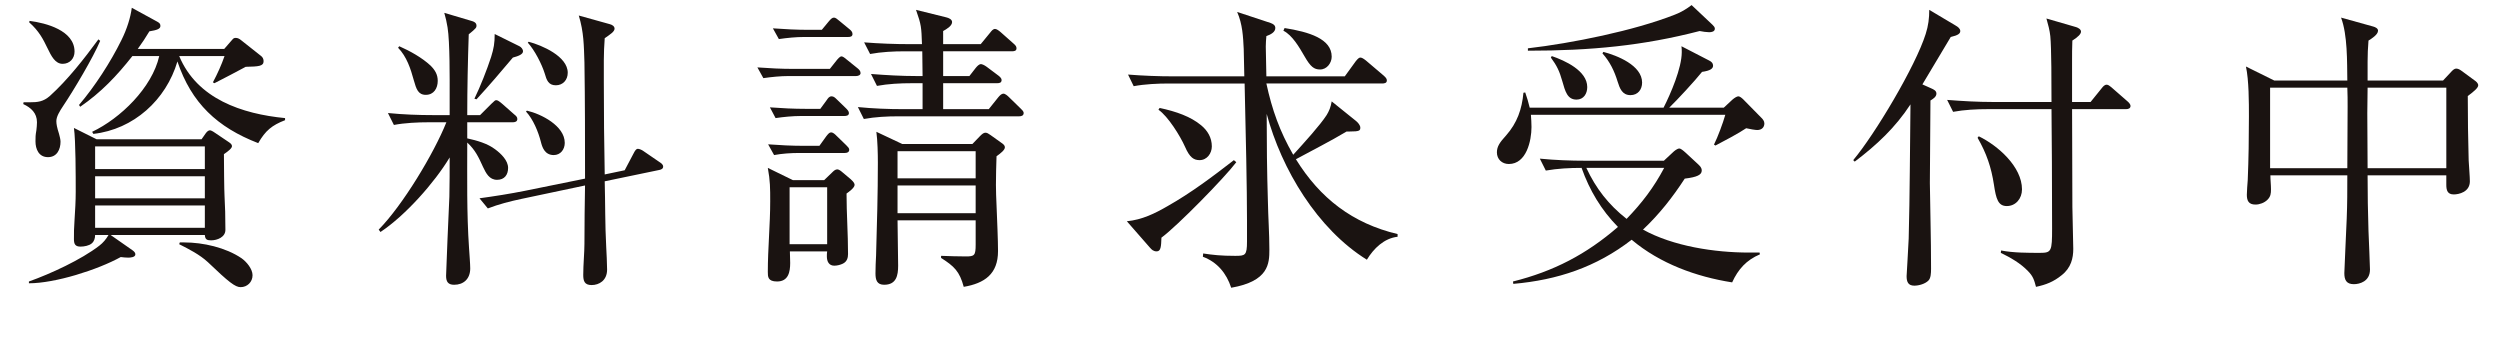 <?xml version="1.0" encoding="UTF-8"?><svg id="_レイヤー_2" xmlns="http://www.w3.org/2000/svg" width="519.808" height="73.532" viewBox="0 0 519.808 73.532"><defs><style>.cls-1{fill:#1a1311;}</style></defs><g id="_レイヤー_9"><path class="cls-1" d="M6.138,21.268c1.736,0,2.852-.124,4.216-1.302,3.72-3.348,7.191-7.811,10.105-11.779l.372.31c-1.426,3.41-5.518,10.291-7.688,13.515-.744,1.116-1.426,2.232-1.426,3.162,0,.62.124,1.302.558,2.666.124.434.31,1.178.31,1.612,0,1.612-.744,3.224-2.604,3.224-1.922,0-2.604-1.674-2.604-3.286,0-.868,0-1.24.186-2.294.062-.434.124-1.24.124-1.674,0-1.922-1.24-3.038-2.852-3.782l.062-.372h1.24ZM42.777,27.716c.31-.434.62-.62.868-.62.186,0,.496.124,1.116.558l2.852,1.922c.372.248.62.496.62.806,0,.434-.682.992-1.674,1.674,0,1.798.062,7.873.123,8.618.124,2.046.186,4.526.186,7.129,0,1.488-1.674,2.17-2.976,2.17-.868,0-1.24-.186-1.302-1.116h-19.591l4.526,3.162c.434.31.62.558.62.868,0,.62-1.054.682-1.488.682-.434,0-1.116-.062-1.55-.124-4.835,2.666-13.639,5.456-19.095,5.456v-.372c4.526-1.612,10.849-4.526,14.631-7.439.806-.62,1.426-1.364,1.922-2.232h-2.79c0,.682-.186,1.302-.682,1.736-.558.496-1.612.682-2.356.682-1.116,0-1.364-.558-1.364-1.55,0-1.302,0-2.356.124-3.968.124-1.984.248-3.906.248-5.89,0-3.162,0-10.663-.372-13.267l4.712,2.356h21.823l.868-1.24ZM15.499,10.729c0,1.426-.992,2.542-2.48,2.542-1.55,0-2.356-1.612-3.162-3.286-.868-1.798-1.736-3.534-3.782-5.332l.062-.31c3.41.434,9.361,1.984,9.361,6.386ZM27.526,11.659c-3.224,4.092-6.51,7.564-10.849,10.539l-.248-.372c3.286-3.844,6.571-8.928,8.803-13.454,1.178-2.356,1.922-4.773,2.17-6.757l5.332,2.914c.434.248.62.434.62.868,0,.62-.744.868-2.294,1.116-.744,1.24-1.55,2.48-2.417,3.658h17.979l1.674-1.922c.248-.31.434-.372.744-.372.372,0,.744.185,1.116.496l4.154,3.286c.31.248.496.62.496,1.054,0,1.054-.992,1.116-3.72,1.178-2.17,1.178-4.34,2.293-6.509,3.41l-.31-.186c.93-1.736,1.798-3.658,2.417-5.456h-9.423c3.72,8.927,13.082,12.027,22.009,12.895v.434c-2.728,1.054-4.092,2.17-5.58,4.774-8.494-3.286-13.887-8.308-16.801-16.987-2.356,7.998-9.113,14.135-17.483,15.065l-.248-.434c5.89-2.79,12.461-9.176,13.949-15.747h-5.58ZM19.777,30.443v4.712h22.815v-4.712h-22.815ZM19.777,41.231h22.815v-4.588h-22.815v4.588ZM42.592,42.719h-22.815v4.65h22.815v-4.65ZM38.314,50.406c3.906,0,8.617,1.054,11.903,3.286,1.054.744,2.294,2.232,2.294,3.534,0,1.426-1.116,2.479-2.48,2.479-1.116,0-2.418-.992-6.82-5.207-1.674-1.55-3.968-2.728-5.952-3.72l.124-.372h.93Z"/><path class="cls-1" d="M94.425,59.21c-1.24,0-1.674-.62-1.674-1.86,0-.744.558-13.949.682-16.429.062-2.728.062-5.456.062-8.184-3.162,5.269-9.238,12.089-14.383,15.499l-.372-.496c4.96-5.021,11.469-15.809,14.073-22.318h-3.658c-2.232,0-5.022.124-7.254.558l-1.24-2.479c3.162.31,6.324.434,9.547.434h3.286v-4.03c0-3.41.062-11.159-.434-14.197-.186-1.116-.372-1.984-.682-3.038l5.642,1.674c.496.124,1.054.372,1.054.992,0,.372-.062.558-1.612,1.798-.186,5.58-.31,11.221-.31,16.801h2.666l2.356-2.356c.682-.682.806-.744.992-.744.248,0,.434.062,1.178.682l2.604,2.293c.31.248.62.496.62.93,0,.558-.496.682-.93.682h-9.485v3.348c1.984.434,4.216,1.054,5.828,2.294,1.178.868,2.666,2.294,2.666,3.844,0,1.426-.744,2.48-2.293,2.48-1.612,0-2.294-1.364-2.914-2.666-.93-2.046-1.612-3.534-3.286-5.083,0,7.315-.124,14.631.372,21.946.062.93.248,3.348.248,4.216,0,2.232-1.426,3.41-3.348,3.41ZM89.527,13.643c.93.93,1.488,1.86,1.488,3.162,0,1.55-.806,2.914-2.48,2.914-1.612,0-1.984-1.24-2.48-2.976-.682-2.48-1.488-4.96-3.286-6.819l.248-.31c2.232.992,4.712,2.356,6.51,4.03ZM108.002,9.613c.372.186.744.62.744,1.054,0,.62-.93.992-2.108,1.302-2.666,3.162-4.774,5.642-7.564,8.68l-.434-.124c1.24-2.542,2.604-6.014,3.472-8.679.558-1.798.744-2.852.744-4.774l5.146,2.542ZM129.887,35.403l1.798-3.41c.372-.744.62-1.054.93-1.054s.868.248,1.116.434l3.348,2.294c.372.248.806.496.806.992,0,.434-.434.62-.806.682l-11.346,2.356c.124,4.525.062,9.051.31,13.577.062,1.364.186,3.41.186,4.773,0,2.294-1.674,3.224-3.224,3.224-1.488,0-1.736-.868-1.736-2.108,0-2.17.248-4.65.248-6.448,0-4.154.062-8.432.124-12.151l-13.205,2.79c-2.356.496-4.773,1.116-7.005,1.984l-1.736-2.108c3.162-.434,6.323-.93,9.423-1.55l12.523-2.542c0-8.06,0-16.119-.124-24.117-.123-3.596-.123-6.324-1.178-9.795l6.448,1.798c.496.124.992.434.992.93,0,.62-.868,1.178-2.046,1.983-.248,3.038-.186,6.076-.186,9.114,0,6.386.062,12.833.186,19.219l4.154-.868ZM117.426,29.7c0,1.364-.868,2.542-2.294,2.542-1.922,0-2.418-1.736-2.666-2.728-.558-2.17-1.612-4.712-3.1-6.324l.186-.186c2.976.682,7.873,3.162,7.873,6.696ZM118.045,15.13c0,1.488-.992,2.604-2.479,2.604-1.55,0-1.922-1.116-2.294-2.418-.62-1.984-2.108-4.898-3.534-6.448l.186-.186c2.79.744,8.122,3.038,8.122,6.448Z"/><path class="cls-1" d="M164.981,14.324h7.564l1.426-1.798c.248-.31.682-.806.992-.806s.744.372,1.116.682l2.232,1.798c.31.248.62.558.62.992s-.496.62-.93.62h-14.011c-1.736,0-3.534.185-5.27.434l-1.24-2.232c2.48.186,5.022.31,7.502.31ZM171.367,37.449l1.736-1.674c.31-.31.62-.558.992-.558.186,0,.496.124.868.434l1.922,1.612c.682.62.806.93.806,1.178,0,.62-1.24,1.488-1.674,1.798,0,4.154.31,8.37.31,12.585,0,.744-.186,1.55-1.054,1.984-.496.248-1.178.434-1.798.434-1.116,0-1.55-.868-1.55-1.922,0-.372,0-.682.062-1.054h-7.75c0,.806.062,1.612.062,2.418,0,1.86-.372,3.844-2.728,3.844-1.922,0-1.922-.992-1.922-1.984,0-4.898.496-9.795.496-14.693,0-2.666,0-4.277-.496-6.943l5.207,2.542h6.51ZM167.151,30.319h3.224l1.426-1.984c.434-.558.682-.806.992-.806.434,0,.806.372,1.116.682l2.046,1.984c.372.372.62.62.62.93,0,.558-.496.682-.93.682h-9.485c-1.674,0-3.596.124-5.208.434l-1.24-2.232c2.48.186,4.96.31,7.439.31ZM167.523,22.632h3.038l1.364-1.86c.248-.372.496-.744.992-.744.434,0,.744.31,1.054.62l1.922,1.86c.248.248.62.62.62.992,0,.558-.558.62-.992.62h-8.989c-1.674,0-3.596.186-5.27.434l-1.178-2.232c2.48.186,4.96.31,7.439.31ZM168.205,6.203h2.666l1.488-1.798c.434-.496.682-.744,1.054-.744.31,0,.682.31,1.116.682l2.107,1.736c.31.248.62.558.62.992,0,.558-.496.62-.93.62h-9.114c-1.736,0-3.534.186-5.269.434l-1.24-2.231c2.479.185,5.021.31,7.502.31ZM164.175,50.778h7.811v-11.841h-7.811v11.841ZM203.915,9.179l1.984-2.418c.248-.31.558-.744.992-.744.31,0,.744.31,1.116.62l2.728,2.418c.434.372.62.62.62.992,0,.558-.496.62-.992.62h-14.259v5.146h5.456l1.302-1.674c.31-.372.682-.806,1.116-.806.186,0,.682.186,1.178.558l2.48,1.86c.31.248.62.558.62.868,0,.558-.372.682-.93.682h-11.221v5.394h9.485l1.984-2.48c.31-.372.682-.744,1.054-.744.372,0,.868.434,1.116.682l2.48,2.418c.248.248.62.558.62.93,0,.558-.496.682-.93.682h-25.047c-2.417,0-4.897.124-7.253.558l-1.24-2.48c3.162.31,6.323.434,9.485.434h3.968v-5.394h-2.232c-2.418,0-4.898.124-7.253.558l-1.24-2.48c3.162.248,6.324.434,9.547.434h1.178c0-1.736-.062-3.41-.062-5.146h-3.596c-2.418,0-4.898.124-7.254.558l-1.24-2.418c3.162.248,6.324.372,9.547.372h2.48c-.124-3.534-.124-3.968-1.24-7.13l6.262,1.55c.558.124,1.24.434,1.24.992,0,.806-1.178,1.488-1.86,1.86v2.728h7.811ZM202.179,29.947l1.612-1.674c.434-.434.744-.682,1.116-.682.31,0,.62.185,1.054.496l2.17,1.55c.558.372.806.62.806.992,0,.558-.868,1.24-1.736,1.86-.062,1.984-.124,3.968-.124,5.952,0,1.116.062,3.038.124,4.216.124,3.1.31,7.315.31,9.547,0,4.774-2.79,6.696-7.129,7.439-.868-3.224-1.984-4.277-4.712-6.014v-.434c1.736.062,3.472.124,5.146.124,1.798,0,2.046-.186,2.046-2.48v-5.022h-16.243c0,3.162.124,6.324.124,9.424,0,2.046-.372,3.968-2.914,3.968-1.488,0-1.798-.992-1.798-2.356,0-1.24.062-2.48.124-3.72.186-6.448.372-12.896.372-19.281,0-1.922-.061-4.587-.31-6.447l5.394,2.542h14.569ZM186.618,37.077h16.243v-5.642h-16.243v5.642ZM186.618,44.331h16.243v-5.766h-16.243v5.766Z"/><path class="cls-1" d="M242.792,42.843c4.835-2.728,9.361-6.138,13.763-9.547l.496.434c-2.48,3.286-12.337,13.329-15.561,15.685-.062,1.86-.124,2.852-.992,2.852-.682,0-1.054-.372-1.426-.806l-4.774-5.456c3.162-.31,5.828-1.612,8.494-3.162ZM268.892,32.179c2.356-2.603,5.58-6.138,6.943-8.246.496-.806.868-1.674,1.055-2.852l5.083,4.092c.372.31.868.868.868,1.364,0,.62-.185.806-2.17.806h-.682c-3.41,2.046-7.006,3.844-10.54,5.766,5.022,8.122,11.779,13.329,21.142,15.561v.558c-2.791.31-4.961,2.417-6.387,4.773-10.291-6.386-17.73-18.785-20.83-30.316,0,6.014.061,12.027.248,18.041.061,3.41.31,6.82.31,10.168,0,2.914-.124,6.572-7.936,7.936-.992-3.038-2.914-5.332-5.89-6.447l.062-.682c2.046.31,3.72.496,6.634.496,2.108,0,2.48-.062,2.48-2.976v-4.34c0-6.633-.248-18.103-.496-28.518h-15.747c-2.294,0-5.022.124-7.316.558l-1.178-2.417c3.162.248,6.324.372,9.485.372h14.693c-.062-1.983-.062-3.844-.124-5.704-.124-2.542-.248-5.146-1.364-7.688l6.943,2.294c.496.186.992.434.992,1.054,0,.868-.992,1.364-1.86,1.674-.061.868-.123,1.302-.123,2.17,0,2.108.123,4.154.123,6.199h16.305l2.295-3.162c.496-.62.744-.744.93-.744.248,0,.558.124,1.178.62l3.72,3.162c.558.496.62.744.62.992,0,.558-.559.62-.992.62h-24.055c1.178,5.456,2.79,9.981,5.58,14.817ZM249.735,26.041c1.364,1.116,2.232,2.604,2.232,4.402,0,1.426-.992,2.852-2.542,2.852-1.178,0-2.046-.496-3.038-2.79-.992-2.232-3.534-6.324-5.518-7.688l.248-.372c3.472.744,6.447,1.798,8.617,3.596ZM276.89,11.783c0,1.302-.992,2.666-2.418,2.666-1.24,0-1.984-.558-3.225-2.728-1.115-1.922-2.541-4.402-4.401-5.332l.248-.558c5.083.806,9.796,2.231,9.796,5.952Z"/><path class="cls-1" d="M345.896,22.384c1.488-2.914,3.781-8.246,3.781-11.531,0-.372,0-.806-.061-1.24l5.766,2.976c.496.248.806.558.806,1.054,0,.62-.558,1.054-2.293,1.302-1.488,1.86-5.146,5.828-6.82,7.439h11.346l1.797-1.674c.435-.372.931-.682,1.24-.682.31,0,.807.434.93.558l3.844,3.906c.31.31.621.682.621,1.178,0,.744-.496,1.364-1.488,1.364-.372,0-1.55-.186-2.294-.372-1.55,1.054-4.712,2.728-6.386,3.596l-.31-.186c.807-1.612,1.86-4.463,2.356-6.2h-40.421c.061.868.123,1.674.123,2.542,0,2.852-1.054,7.688-4.711,7.688-1.426,0-2.481-.992-2.481-2.417,0-1.24.62-2.108,1.922-3.534,2.294-2.603,3.286-5.456,3.596-8.865l.372-.062c.435,1.24.62,1.922.931,3.162h27.836ZM321.408,35.465l-1.24-2.48c3.162.31,6.385.434,9.547.434h16.244l1.797-1.674c.373-.372.992-.868,1.426-.868.248,0,.683.31,1.364.93l2.542,2.356c.372.372.744.682.744,1.302,0,.868-.93,1.364-3.534,1.674-2.542,3.906-5.269,7.377-8.679,10.601,6.262,3.472,14.94,4.774,22.008,4.774h2.232l.062.372c-2.791,1.178-4.526,3.1-5.767,5.828-7.501-1.178-15.003-3.906-20.893-8.866-7.378,5.704-15.437,8.37-24.612,9.176l-.062-.496c8.432-2.108,15.252-5.642,21.822-11.345-3.471-3.534-5.889-7.564-7.562-12.275-2.481,0-4.96.124-7.439.558ZM356.064,5.149c.247.248.495.496.495.806,0,.62-.682.744-1.178.744s-1.426-.124-1.983-.248c-11.718,3.038-22.567,4.092-35.711,4.092v-.496c9.113-1.054,22.071-3.658,30.564-7.005,1.303-.496,2.418-1.178,3.473-1.984l4.34,4.092ZM330.025,18.106c0,1.364-.744,2.604-2.232,2.604-1.922,0-2.356-1.736-2.976-3.906-.558-1.984-1.116-3.162-2.356-4.836l.186-.31c2.728.93,7.378,3.038,7.378,6.447ZM338.209,45.509c3.224-3.348,5.642-6.51,7.811-10.602h-16.181c1.983,4.278,4.648,7.688,8.369,10.602ZM341.432,17.176c0,1.426-.868,2.604-2.418,2.604-1.735,0-2.231-1.426-2.666-2.79-.682-2.232-1.612-4.154-3.161-5.89l.185-.31c2.852.744,8.06,2.79,8.06,6.386Z"/><path class="cls-1" d="M401.511,18.354c.558.248,1.115.496,1.115,1.116,0,.682-.744,1.116-1.24,1.426-.061,5.704-.061,11.407-.123,17.173.061,5.518.248,11.098.248,17.793,0,.992-.062,1.922-.496,2.418-.682.744-2.046,1.116-2.977,1.116-1.301,0-1.611-.806-1.611-1.984,0-.248.372-6.076.434-7.811.248-9.3.248-18.599.373-27.898-3.162,4.835-7.006,8.431-11.594,11.903l-.31-.31c4.525-5.394,12.957-19.529,15.065-26.225.558-1.736.744-3.286.744-5.022l5.518,3.286c.435.248.93.62.93,1.116,0,.496-.372.868-1.983,1.24-1.984,3.286-3.906,6.571-5.891,9.857l1.799.806ZM434.679,21.206l2.356-2.914c.248-.31.559-.682.992-.682.31,0,.62.248.93.496l3.41,2.976c.372.31.62.682.62.93,0,.558-.496.682-.931.682h-11.221c0,6.758.062,13.515.062,20.335.061,2.914.185,7.936.185,8.741,0,1.86-.434,3.906-2.418,5.456-1.674,1.364-3.286,1.984-5.332,2.417-.371-1.426-.619-2.231-1.674-3.286-1.55-1.612-3.596-2.79-5.642-3.782l.061-.496c2.481.496,5.643.496,8.06.496s2.541-.31,2.541-5.083c0-10.788-.061-17.793-.123-24.799h-13.206c-2.417,0-4.897.124-7.253.558l-1.24-2.48c3.162.248,6.323.434,9.547.434h12.152c0-3.534,0-11.222-.248-13.701-.125-1.178-.435-2.356-.807-3.658l6.199,1.798c.373.124.992.434.992.93s-.619,1.116-1.797,1.86c-.062,1.426-.062,2.852-.062,4.278v8.494h3.844ZM420.419,39.371c0,1.922-1.302,3.472-3.162,3.472-1.797,0-2.231-1.488-2.665-4.402-.558-3.658-1.55-6.572-3.41-9.795l.248-.31c3.968,1.922,8.989,6.324,8.989,11.036Z"/><path class="cls-1" d="M488.063,16.742c-.062-3.968.061-9.423-1.302-13.081l6.695,1.86c.434.124.992.372.992.868,0,.806-1.364,1.674-1.984,2.046-.124,1.488-.185,2.976-.185,4.402v3.906h15.685l1.86-1.984c.248-.248.558-.496.868-.496.31,0,.619.124.991.372l2.79,2.046c.372.248.806.62.806,1.054,0,.496-.743,1.178-2.169,2.231,0,4.464.061,8.928.185,13.392.061,1.178.248,3.41.248,4.34,0,2.231-2.294,2.728-3.348,2.728-1.302,0-1.55-.868-1.55-1.984v-1.984h-16.367c0,3.844.061,7.688.185,11.531.062,1.798.31,7.068.31,8.06,0,2.48-2.17,3.038-3.349,3.038-1.55,0-1.983-.868-1.983-2.294,0-.806.434-9.423.496-11.345.124-3.038.124-6.014.124-8.99h-15.995c0,.992.124,1.922.124,2.914,0,.868-.062,1.488-.744,2.17-.62.62-1.612.992-2.479.992-1.427,0-1.798-.806-1.798-2.046,0-.62.124-2.294.185-3.038.185-4.402.248-8.804.248-13.206,0-2.976,0-7.564-.62-10.415l5.89,2.914h15.19ZM472.005,34.969h16.058c0-4.278.061-8.556.061-12.834,0-1.302,0-2.603-.061-3.906h-16.058v16.739ZM508.646,18.23h-16.367c0,1.798-.062,3.596-.062,5.332,0,3.844.062,7.625.062,11.407h16.367v-16.739Z"/></g></svg>